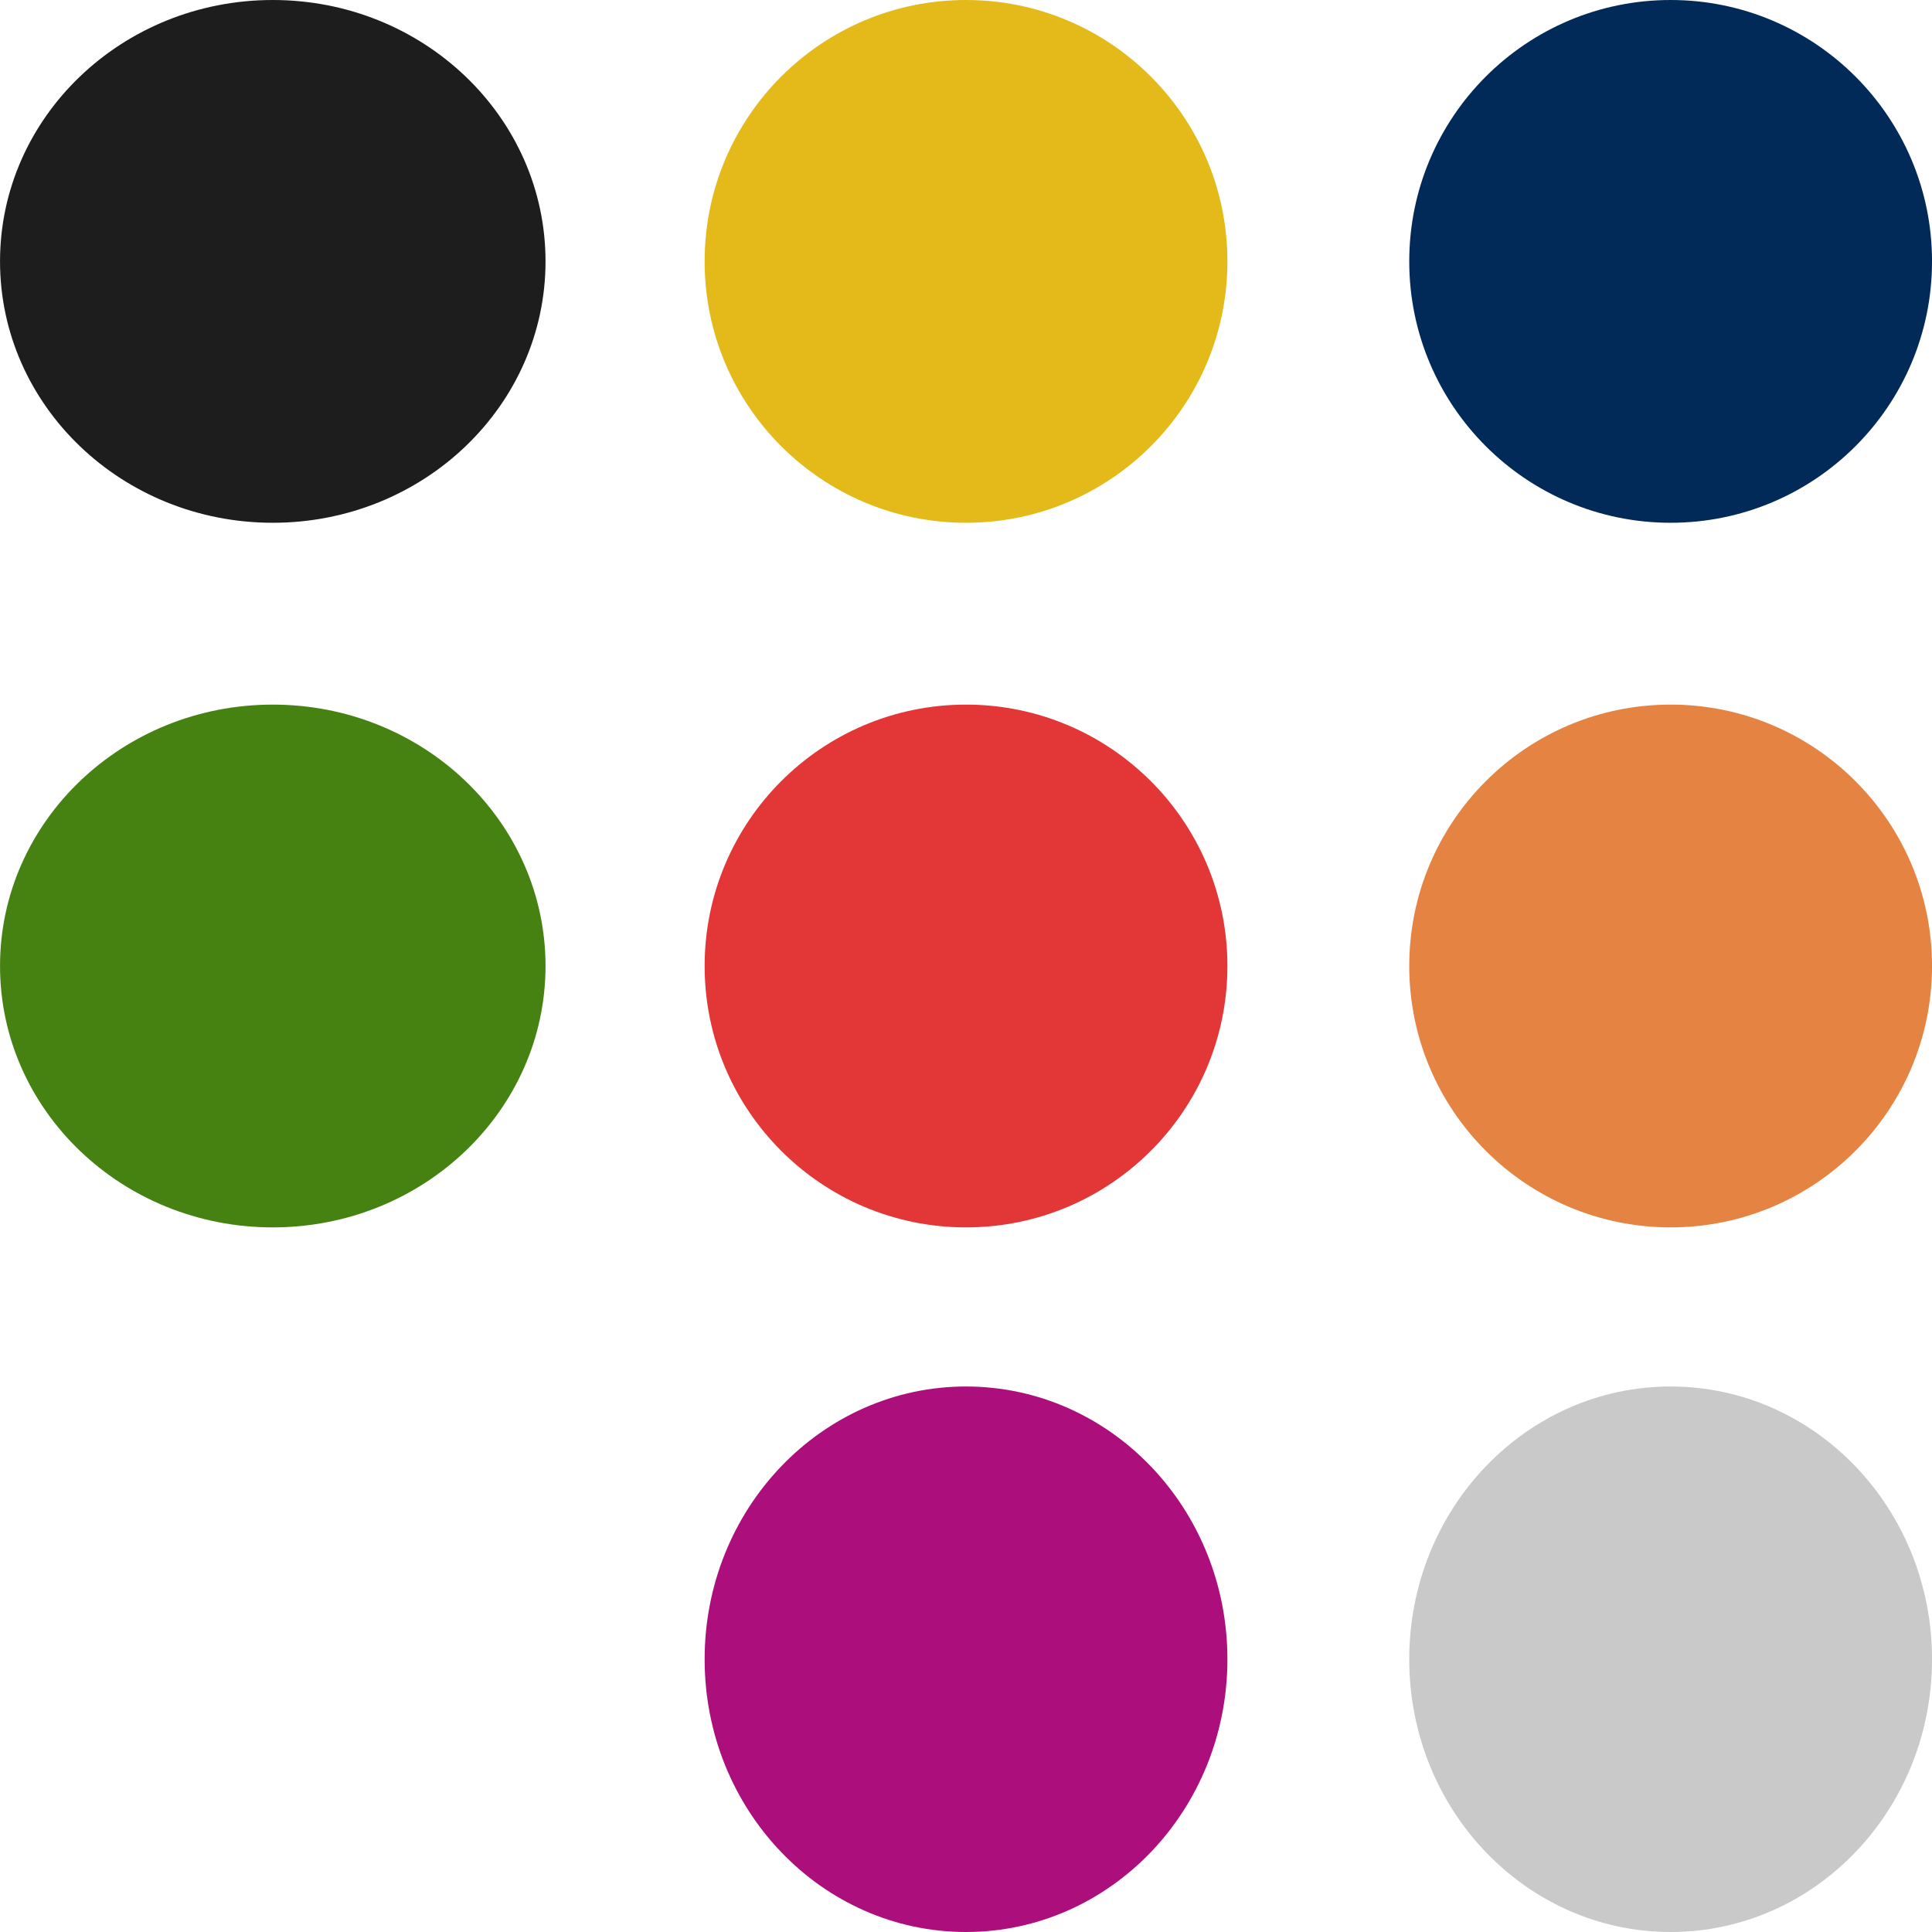 <svg xmlns="http://www.w3.org/2000/svg" width="85" height="85" viewBox="0 0 85 85"><g transform="translate(-1512.561 -182)"><ellipse cx="12" cy="11.5" rx="12" ry="11.5" transform="translate(1512.562 182)" fill="#1d1d1d"/><ellipse cx="12" cy="11.5" rx="12" ry="11.5" transform="translate(1512.562 213)" fill="#468211"/><circle cx="11.5" cy="11.5" r="11.5" transform="translate(1543.562 182)" fill="#e4ba1a"/><circle cx="11.5" cy="11.5" r="11.5" transform="translate(1543.562 213)" fill="#e33737"/><ellipse cx="11.5" cy="12" rx="11.5" ry="12" transform="translate(1543.562 243)" fill="#ac0e7c"/><circle cx="11.5" cy="11.5" r="11.5" transform="translate(1574.562 182)" fill="#012a58"/><circle cx="11.5" cy="11.5" r="11.5" transform="translate(1574.562 213)" fill="#e58342"/><ellipse cx="11.5" cy="12" rx="11.5" ry="12" transform="translate(1574.562 243)" fill="#c9c9c9"/></g></svg>